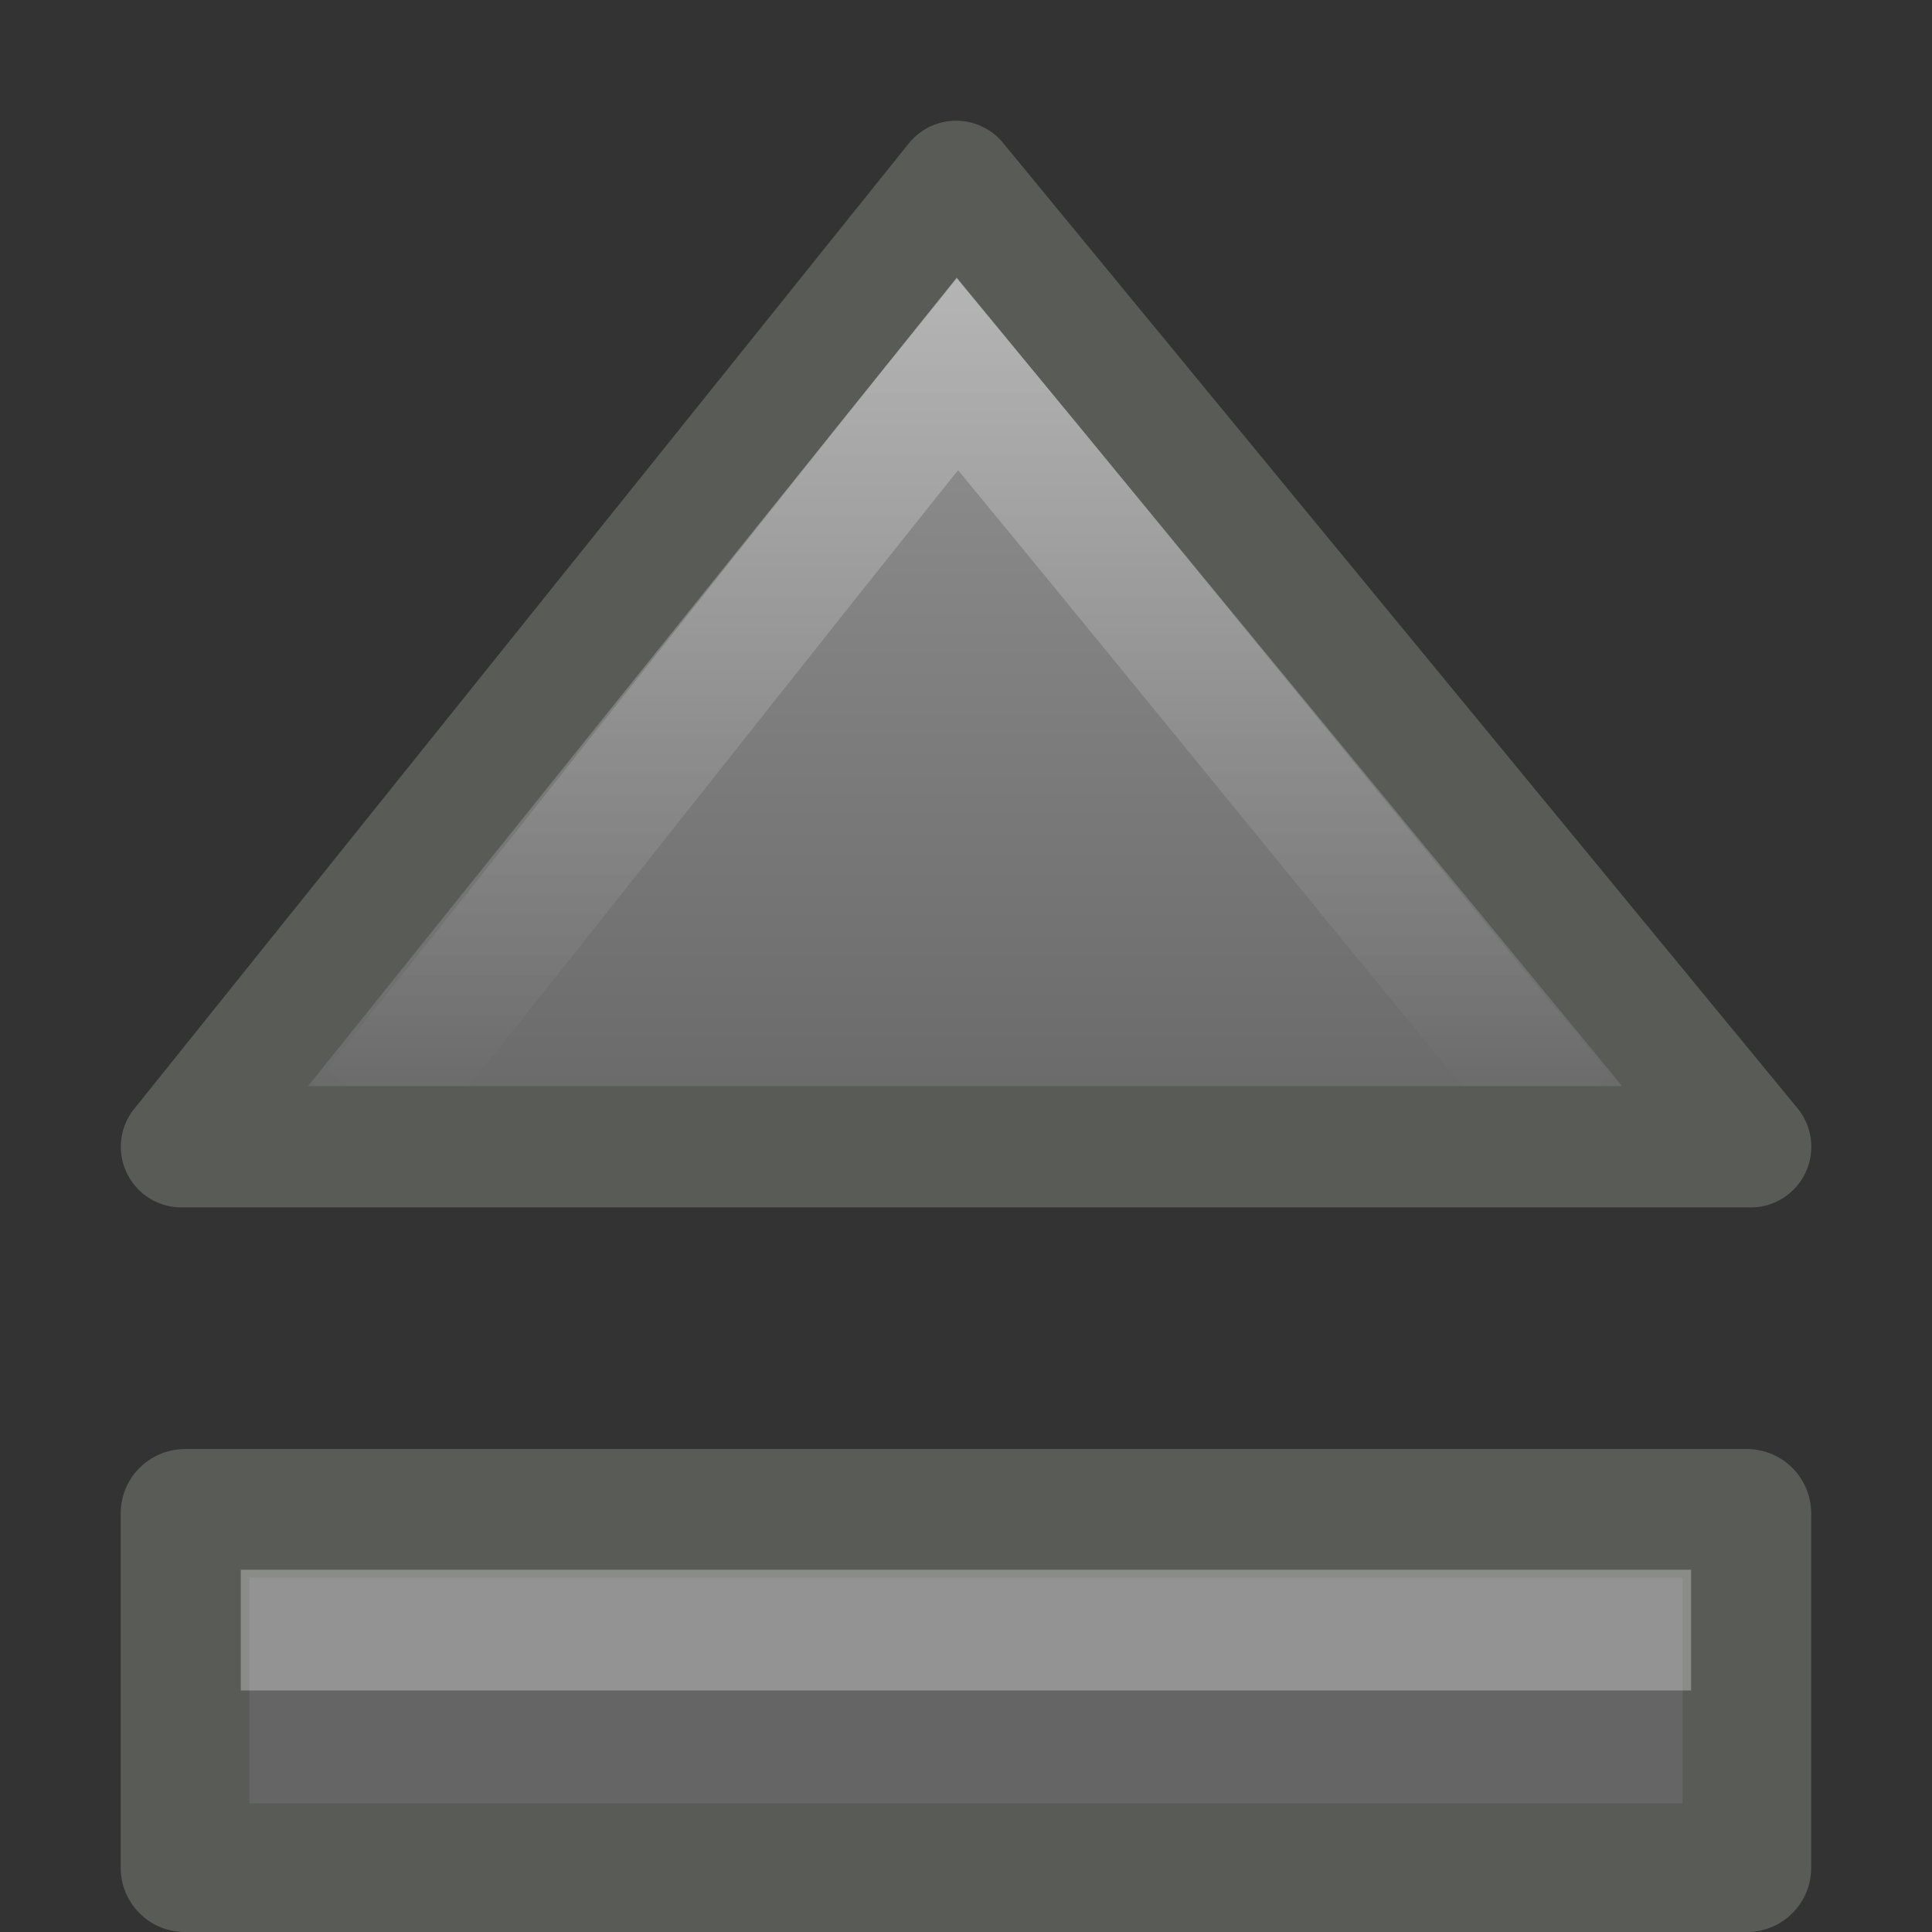 <?xml version="1.0" encoding="UTF-8"?>
<!-- Created with Inkscape (http://www.inkscape.org/) -->
<svg id="svg2415" width="16" height="16" version="1.1" xmlns="http://www.w3.org/2000/svg" xmlns:xlink="http://www.w3.org/1999/xlink">
 <rect width="100%" height="100%" fill="#333333" stroke="none"/>
 <defs id="defs2417">
  <linearGradient id="linearGradient2398" x1="24.062" x2="24.062" y1="6.241" y2="28.791" gradientTransform="matrix(.442 0 0 .399 -2.645 -1.491)" gradientUnits="userSpaceOnUse">
   <stop id="stop2403" style="stop-color:#9b9b9b" offset="0"/>
   <stop id="stop2405" style="stop-color:#656565" offset="1"/>
  </linearGradient>
  <linearGradient id="linearGradient3189" x1="7.843" x2="7.843" y1="2.594" y2="9.04" gradientUnits="userSpaceOnUse">
   <stop id="stop3185" style="stop-color:#fff" offset="0"/>
   <stop id="stop3187" style="stop-color:#fff;stop-opacity:0" offset="1"/>
  </linearGradient>
 </defs>
 <rect id="rect4595" x="1.532" y="12.533" width="12.935" height="2.935" rx="0" ry="0" style="display:block;fill:#656565;stroke-linejoin:round;stroke-width:1.065;stroke:#585b56"/>
 <path id="path5566" d="m1.503 9.497h12.995l-6.58-7.995-6.414 7.995z" style="display:block;fill:url(#linearGradient2398);stroke-linejoin:round;stroke-width:1.005;stroke:#585b56"/>
 <path id="path5586" d="m12.953 9.226c-1.533-1.851-3.49-4.277-5.024-6.127-1.493 1.851-3.342 4.221-4.836 6.072" style="display:block;fill:none;opacity:.3;stroke-width:1.005;stroke:url(#linearGradient3189)"/>
 <path id="rect5598" d="m2.494 13.5h11.011" style="display:block;fill:none;opacity:.3;stroke-linecap:square;stroke:#fff"/>
</svg>
